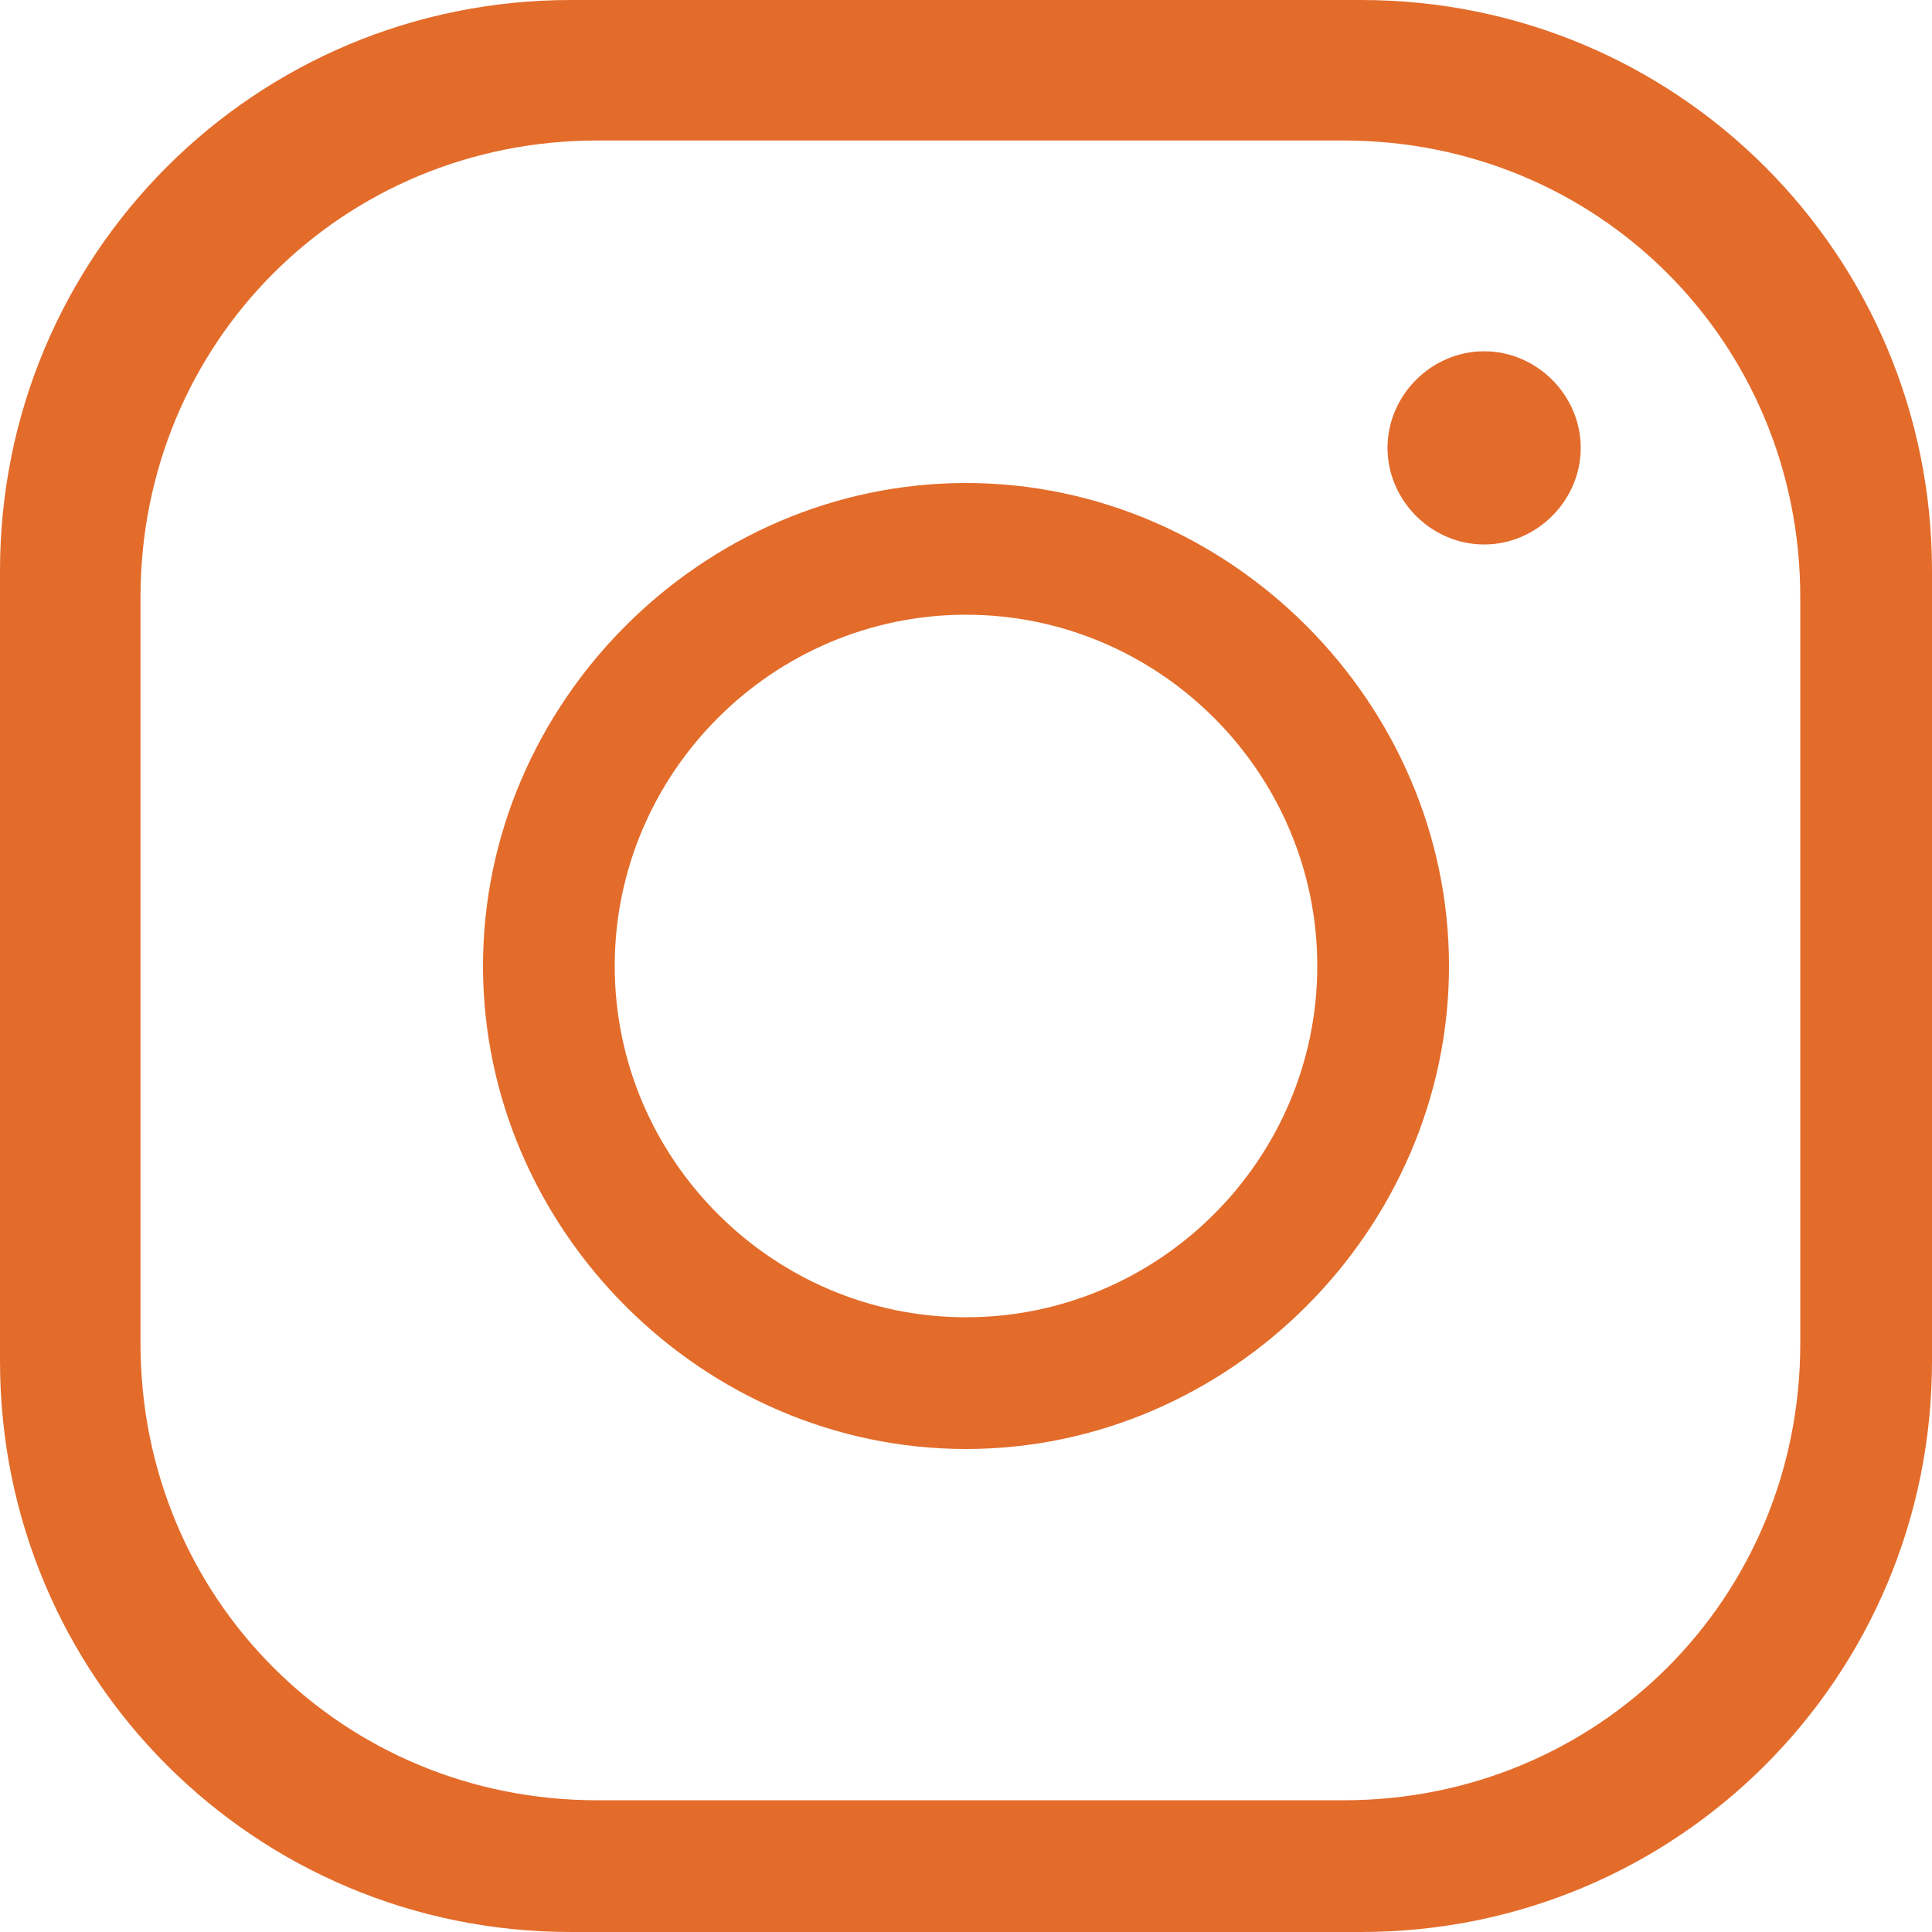 
<!DOCTYPE svg PUBLIC "-//W3C//DTD SVG 1.1//EN" "http://www.w3.org/Graphics/SVG/1.1/DTD/svg11.dtd">
<svg version="1.1" id="Layer_1" xmlns="http://www.w3.org/2000/svg" xmlns:xlink="http://www.w3.org/1999/xlink" x="0px" y="0px"
     viewBox="0 0 22 22" style="enable-background:new 0 0 22 22;" xml:space="preserve">
<style type="text/css">
	.st0{fill:#e36c2b}
</style>
	<g>
	<path class="st0" d="M6.5,0C2.9,0,0,2.9,0,6.5v9C0,19.1,2.9,22,6.5,22h9c3.6,0,6.5-2.9,6.5-6.5v-9C22,2.9,19.1,0,15.5,0H6.5z
		 M6.8,1.6h8.5c2.9,0,5.2,2.3,5.2,5.2v8.5c0,2.9-2.3,5.2-5.2,5.2H6.8c-2.9,0-5.2-2.3-5.2-5.2V6.8C1.6,3.9,3.9,1.6,6.8,1.6L6.8,1.6z
		 M16.9,4c-0.6,0-1.1,0.5-1.1,1.1c0,0.6,0.5,1.1,1.1,1.1S18,5.7,18,5.1C18,4.5,17.5,4,16.9,4L16.9,4z M11,5.5C8,5.5,5.5,8,5.5,11
		c0,3,2.5,5.5,5.5,5.5c3,0,5.5-2.5,5.5-5.5S14,5.5,11,5.5L11,5.5z M11,7c2.2,0,4,1.8,4,4s-1.8,4-4,4s-4-1.8-4-4S8.8,7,11,7L11,7z"/>
</g>
</svg>
